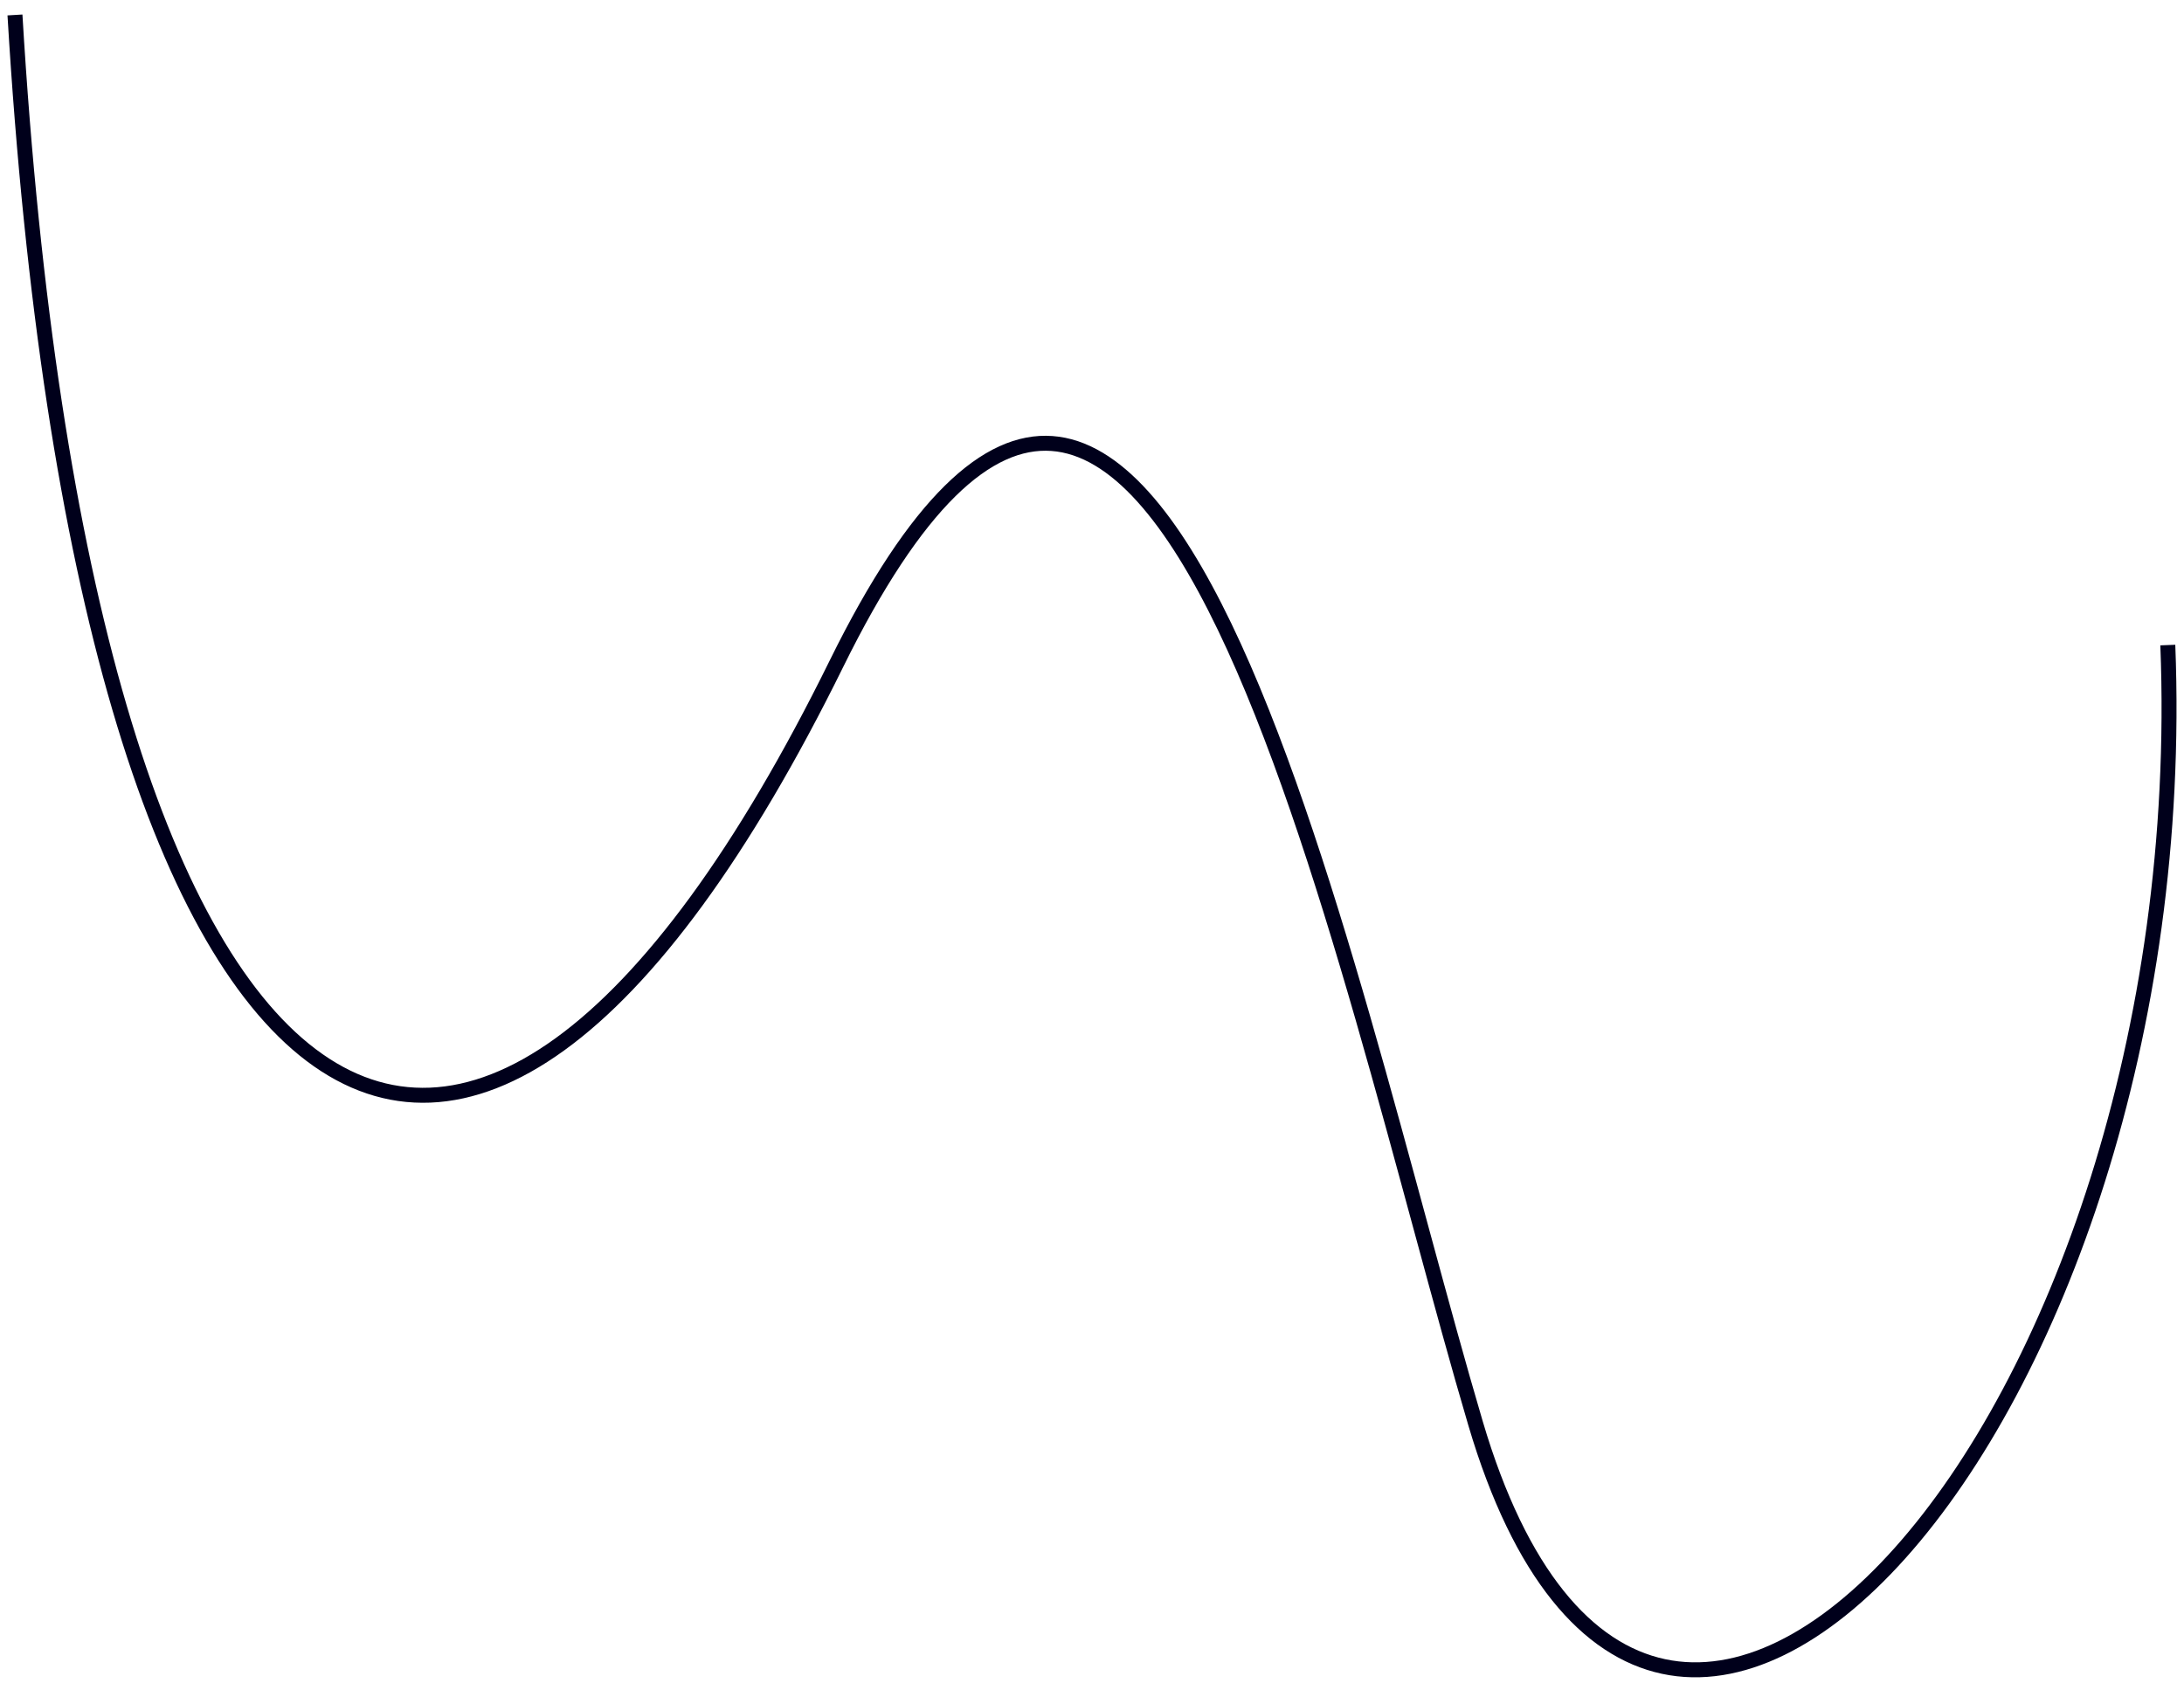 
<svg width="146" height="113" viewBox="0 0 146 113" fill="none" xmlns="http://www.w3.org/2000/svg">
<path d="M1 1C5.577 77.836 30.907 95.165 55.923 44.369C77.282 1 89.487 64.199 98.641 95.179C110.593 135.63 146.952 95.179 144.918 43.133" stroke="#00001B"/>
</svg>
